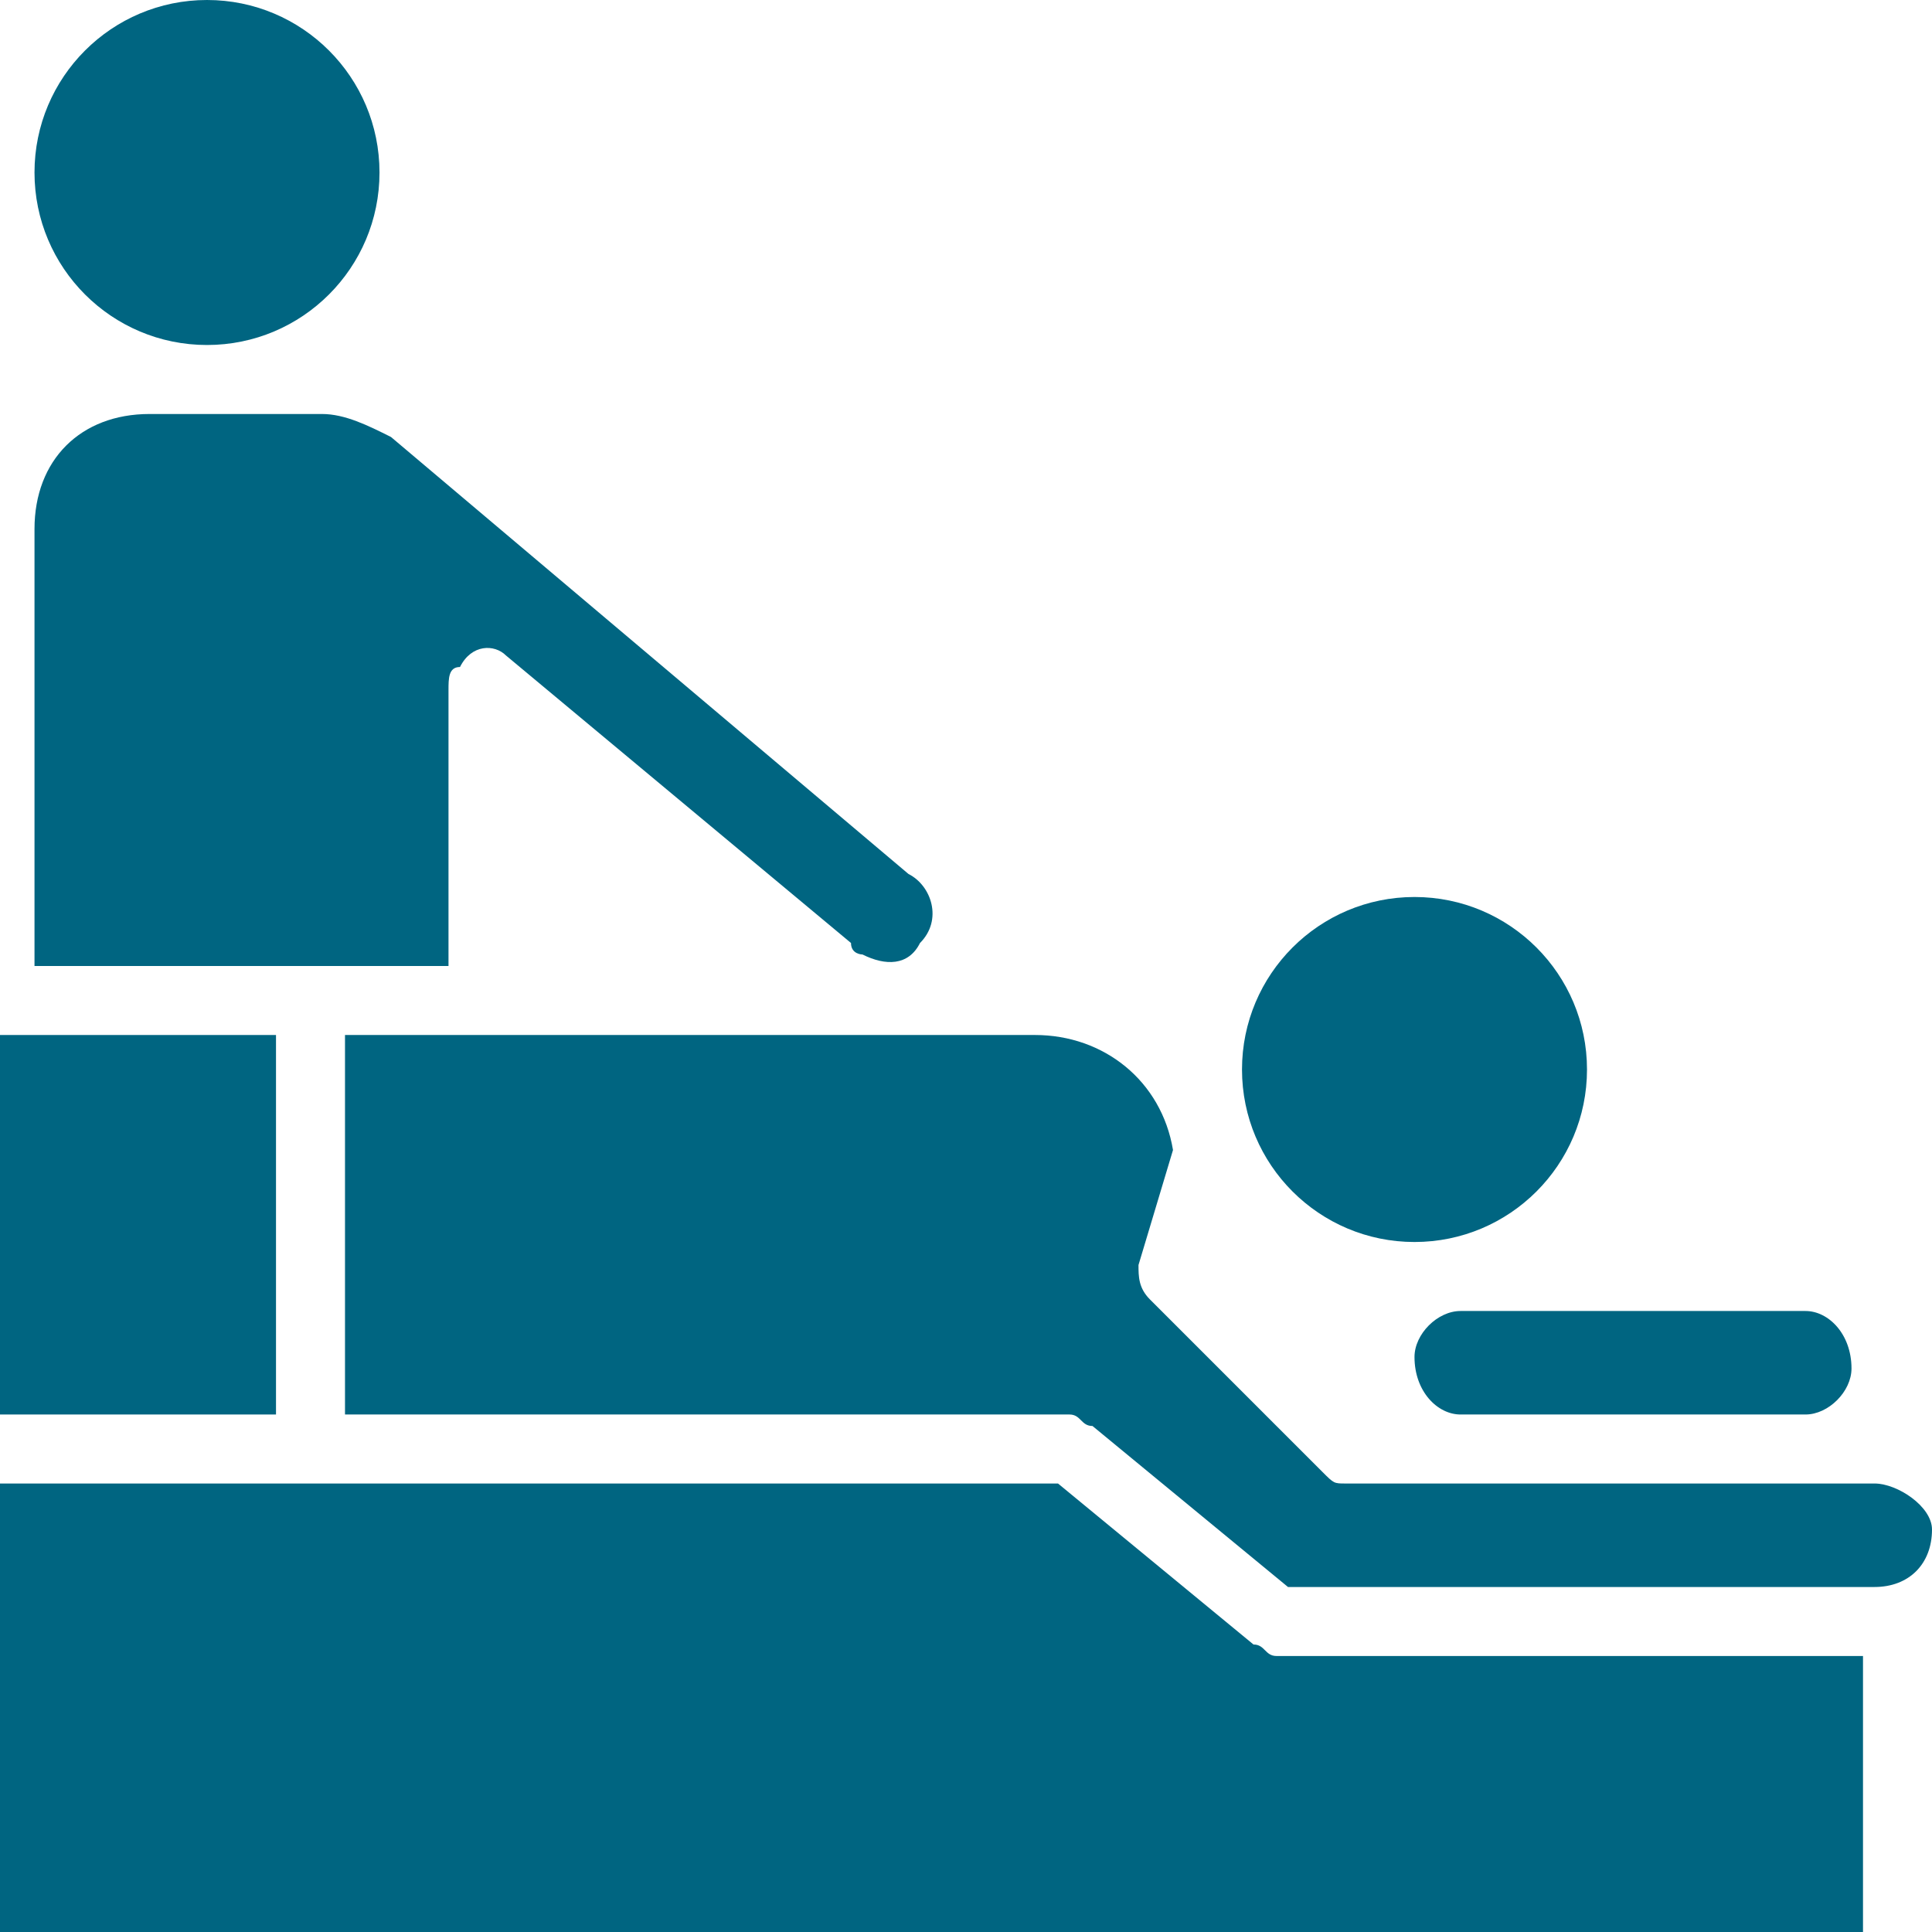 <?xml version="1.0" encoding="utf-8"?>
<!-- Generator: Adobe Illustrator 25.4.1, SVG Export Plug-In . SVG Version: 6.00 Build 0)  -->
<svg version="1.1" id="Capa_1" xmlns="http://www.w3.org/2000/svg" xmlns:xlink="http://www.w3.org/1999/xlink" x="0px" y="0px"
	 viewBox="0 0 16.8 16.8" style="enable-background:new 0 0 16.8 16.8;" xml:space="preserve">
<style type="text/css">
	.st0{fill:#006581;}
</style>
<path class="st0" d="M15.7,11.4c0.2,0,0.4,0.2,0.4,0.5c0,0.2-0.2,0.4-0.4,0.4h-3c-0.2,0-0.4-0.2-0.4-0.5c0-0.2,0.2-0.4,0.4-0.4H15.7
	z"/>
<circle class="st0" cx="12.3" cy="9.3" r="1.5"/>
<circle class="st0" cx="1.8" cy="1.5" r="1.5"/>
<path class="st0" d="M0.3,4.6c0-0.6,0.4-1,1-1h1.5c0.2,0,0.4,0.1,0.6,0.2l4.5,3.8c0.2,0.1,0.3,0.4,0.1,0.6C7.9,8.4,7.7,8.4,7.5,8.3
	c0,0-0.1,0-0.1-0.1l-3-2.5C4.3,5.6,4.1,5.6,4,5.8C3.9,5.8,3.9,5.9,3.9,6v2.4H0.3V4.6z"/>
<rect y="9" class="st0" width="2.4" height="3.3"/>
<path class="st0" d="M16.2,16.8H0v-3.9h9.2l1.7,1.4c0.1,0,0.1,0.1,0.2,0.1h5.1V16.8L16.2,16.8z"/>
<path class="st0" d="M16.3,13.8h-5.1l-1.7-1.4c-0.1,0-0.1-0.1-0.2-0.1H3V9h6c0.6,0,1.1,0.4,1.2,1l-0.3,1c0,0.1,0,0.2,0.1,0.3
	l1.5,1.5c0.1,0.1,0.1,0.1,0.2,0.1h4.6c0.2,0,0.5,0.2,0.5,0.4C16.8,13.6,16.6,13.8,16.3,13.8C16.3,13.8,16.3,13.8,16.3,13.8
	L16.3,13.8z"/>
</svg>
